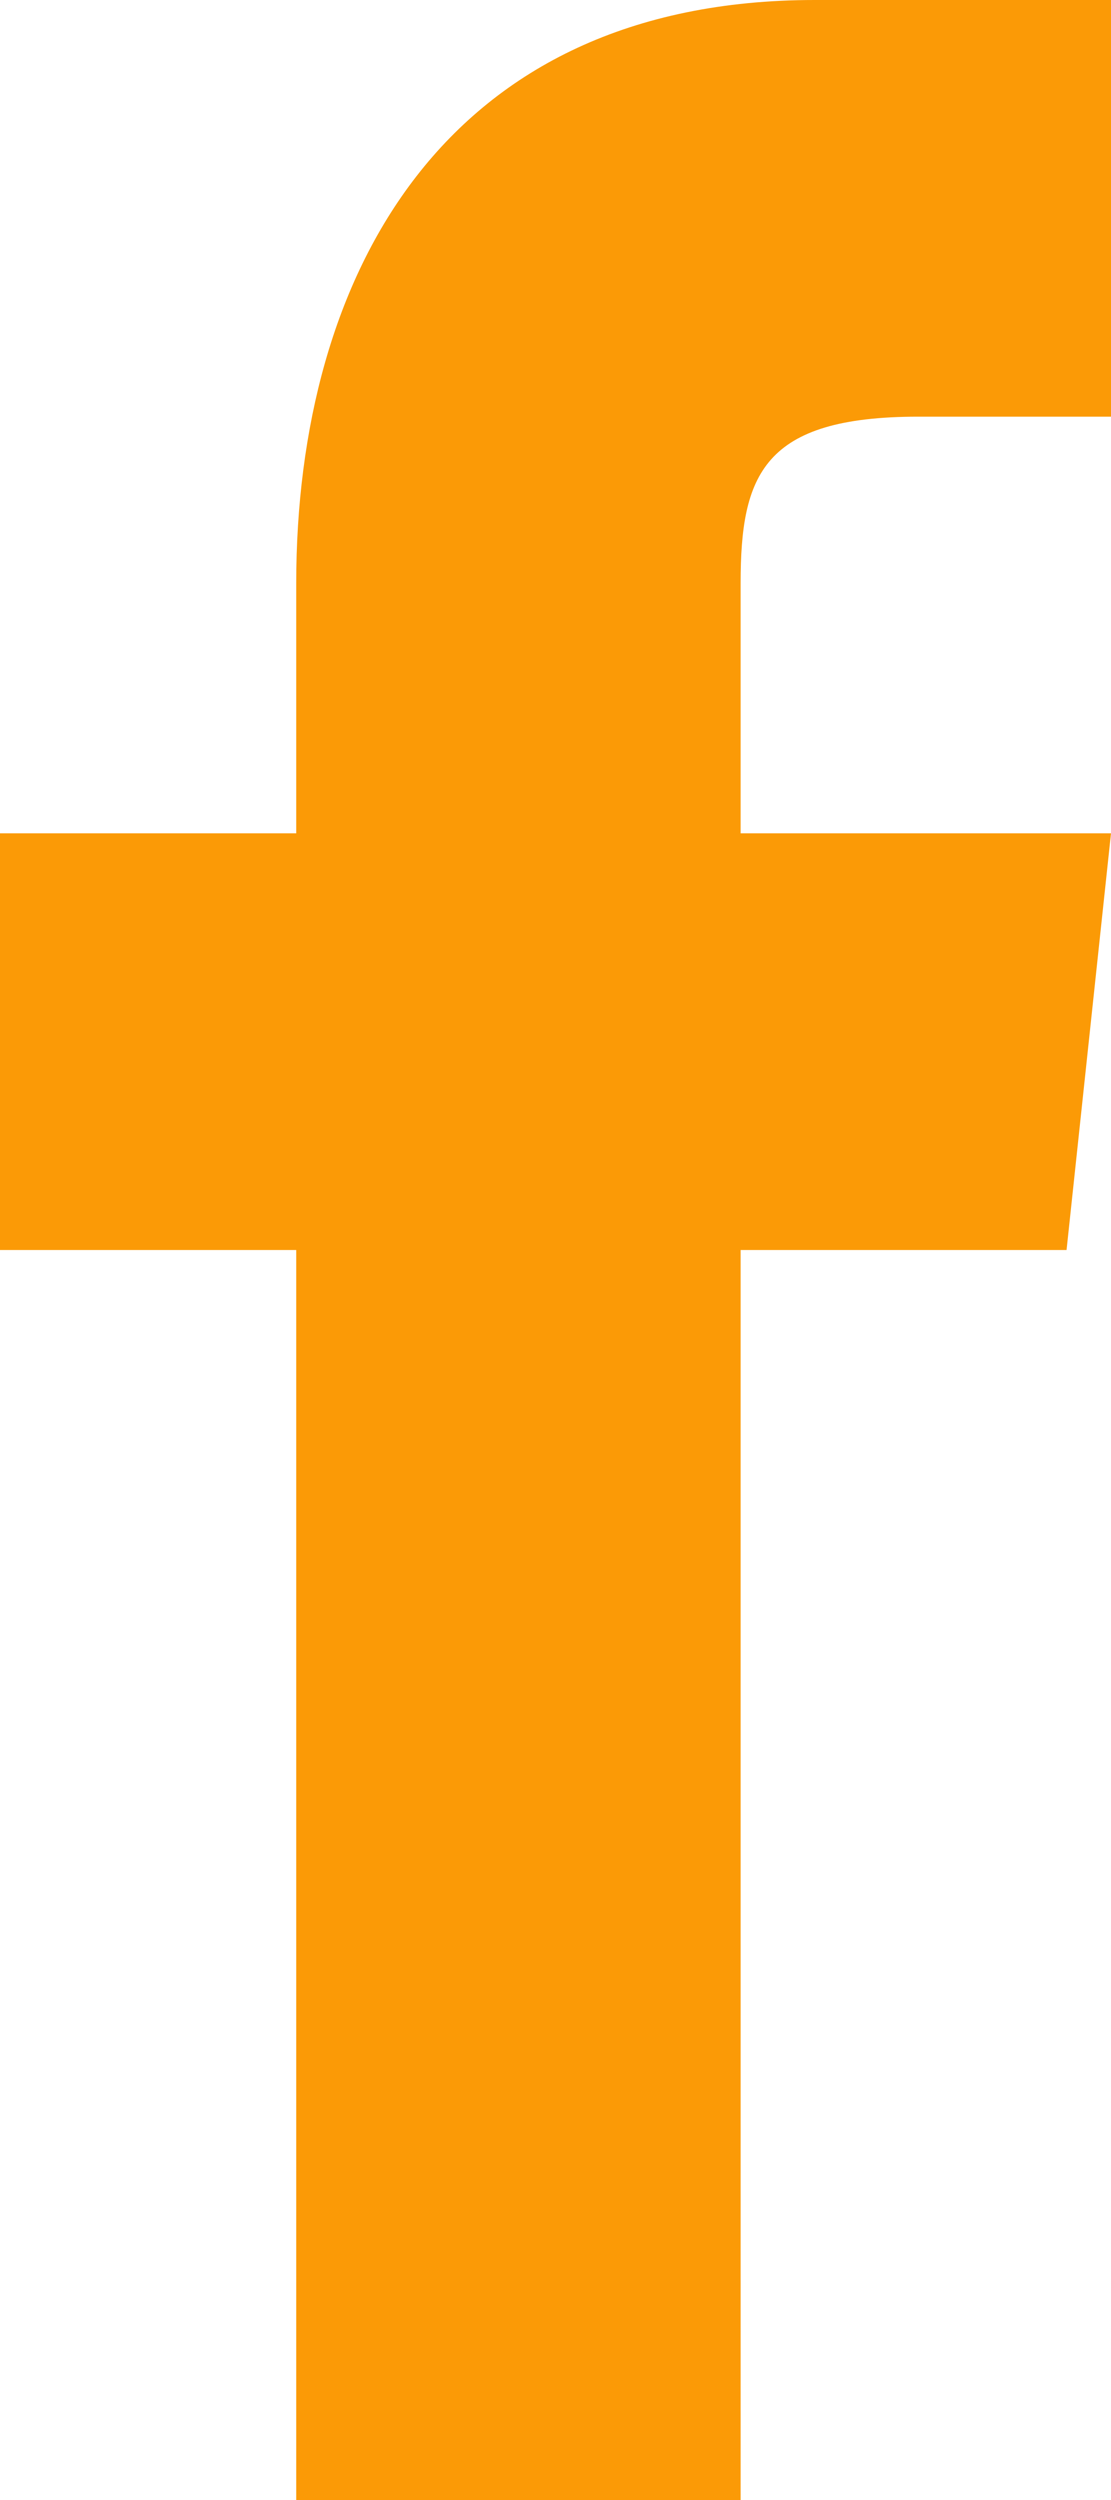 <svg width="8" height="18" viewBox="0 0 8 18" fill="none" xmlns="http://www.w3.org/2000/svg">
    <path d="M5.333 6V4.2c0-.78.16-1.2 1.28-1.2H8V0H5.867C3.2 0 2.133 1.98 2.133 4.2V6H0v3h2.133v9h3.2V9H7.68L8 6H5.333z" fill="#FB9A06"/>
</svg>
